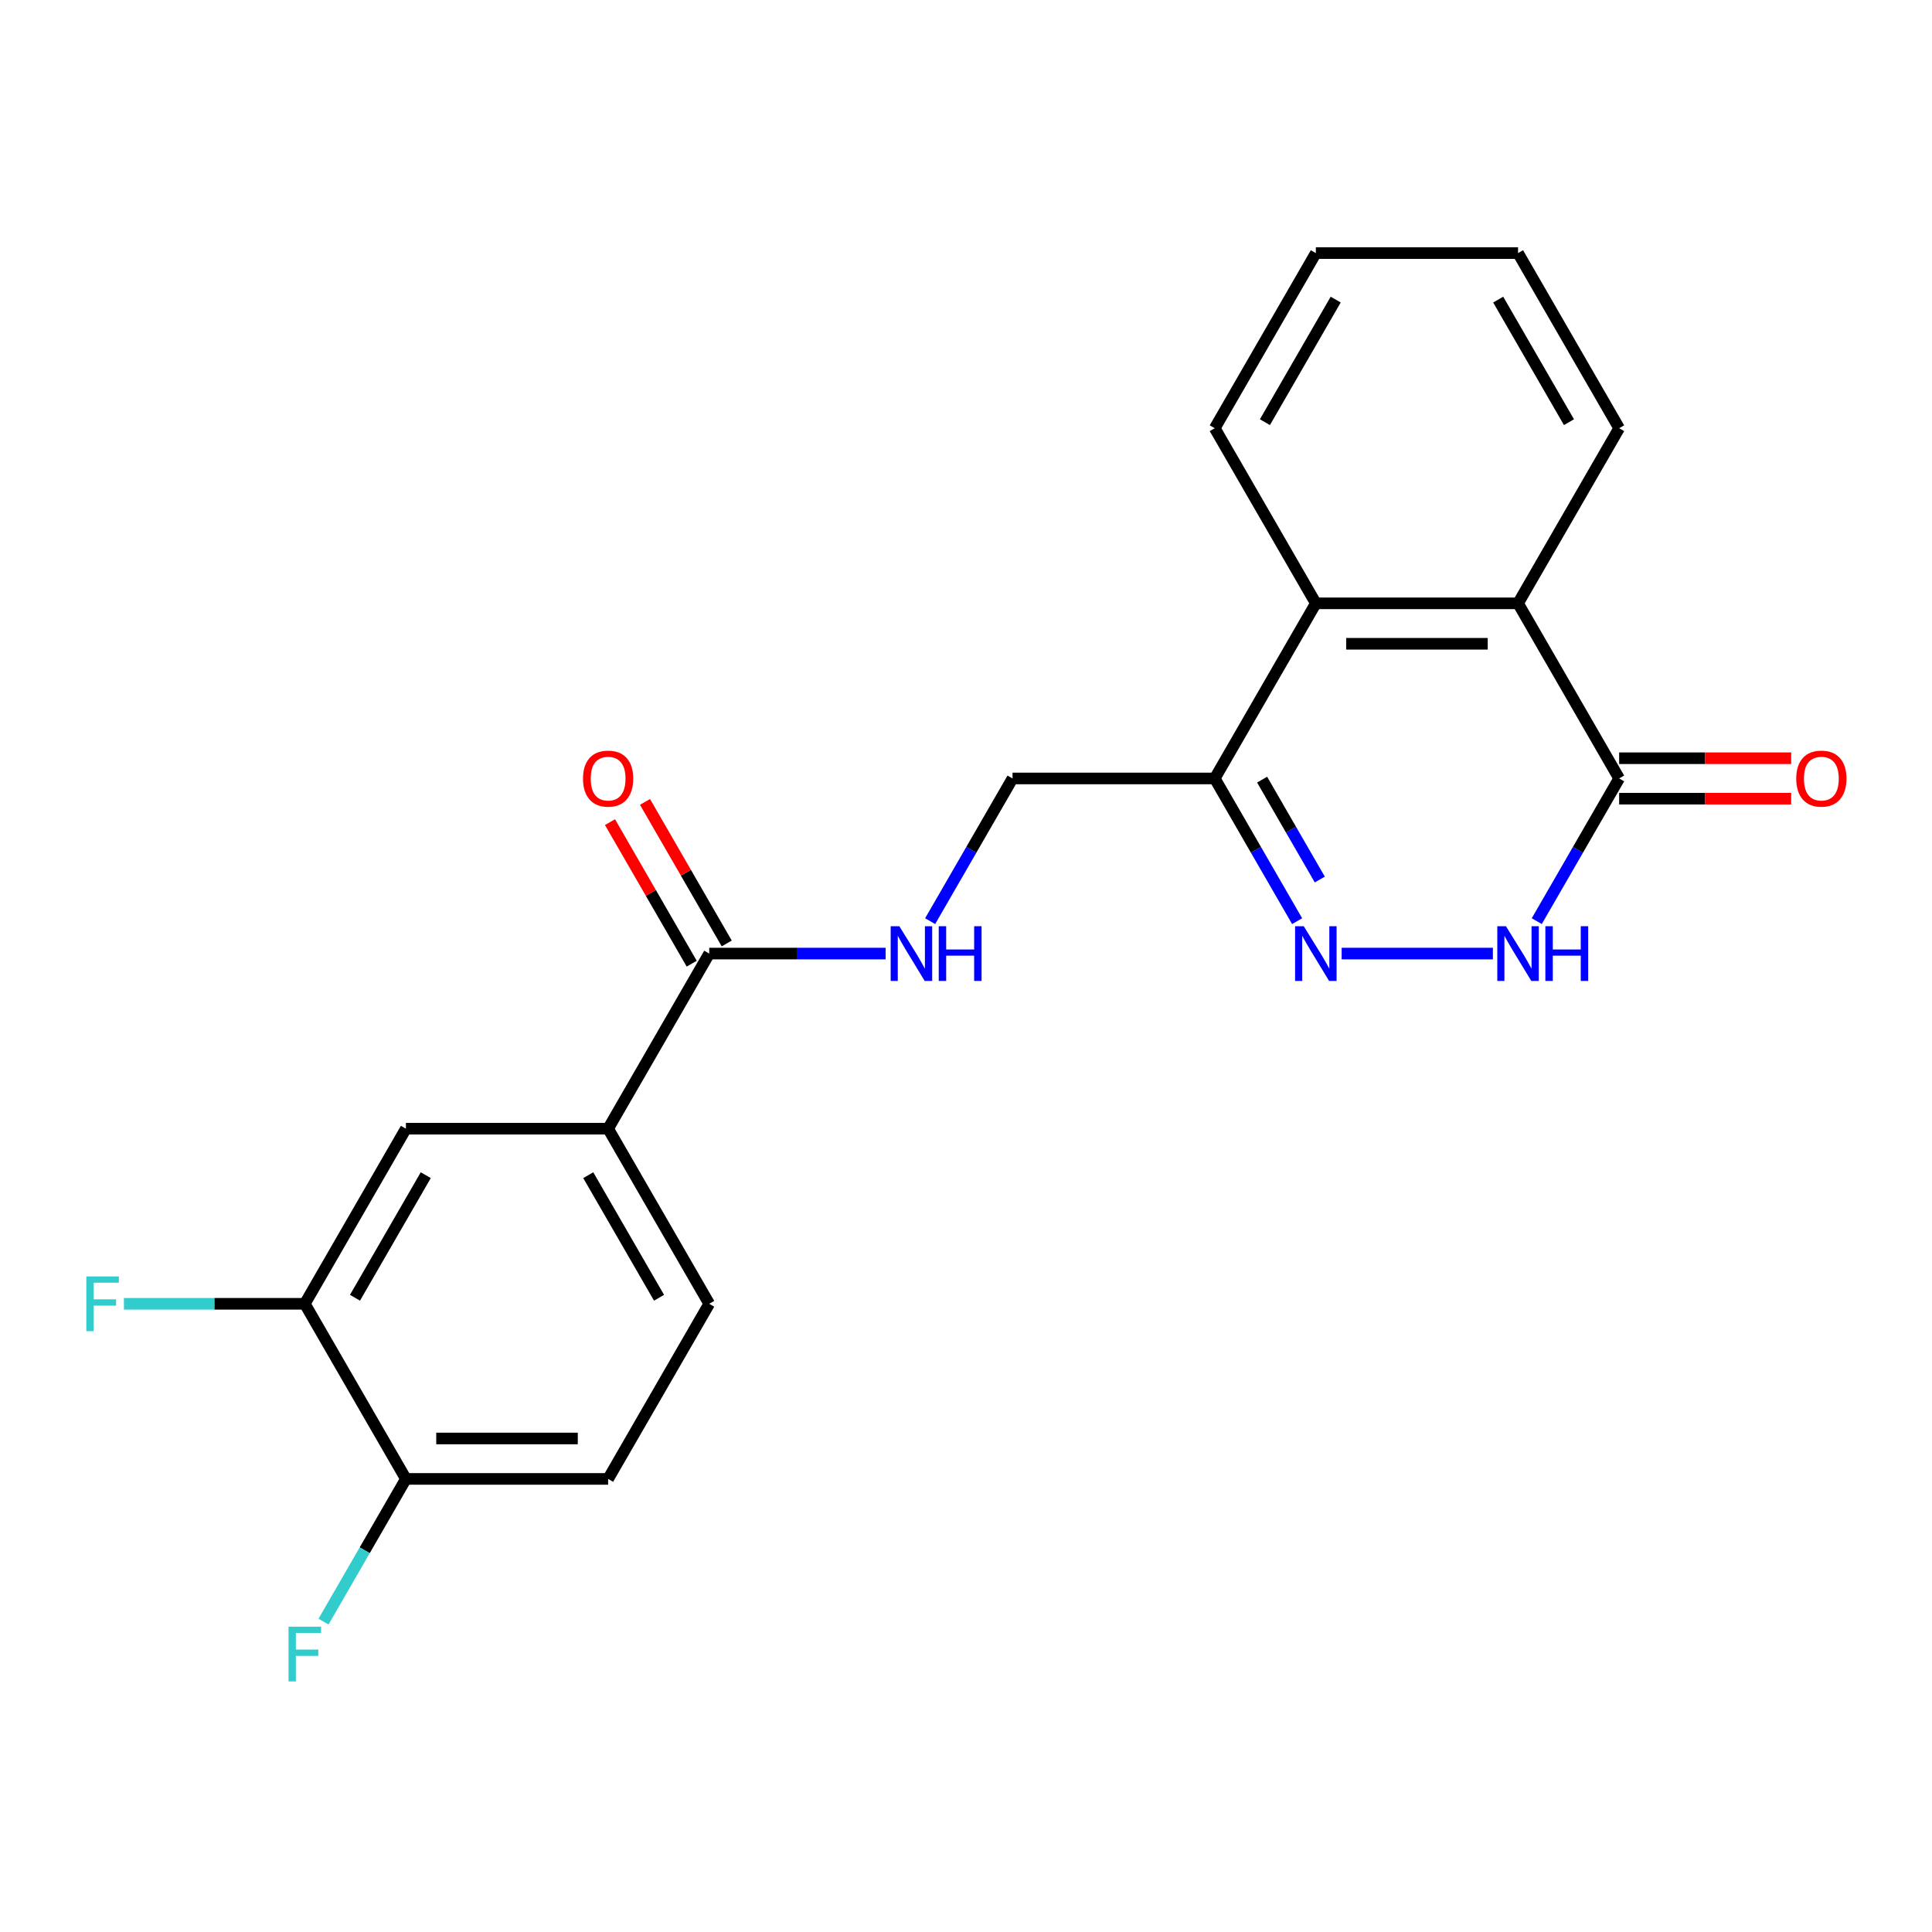 <?xml version='1.0' encoding='iso-8859-1'?>
<svg version='1.1' baseProfile='full'
              xmlns='http://www.w3.org/2000/svg'
                      xmlns:rdkit='http://www.rdkit.org/xml'
                      xmlns:xlink='http://www.w3.org/1999/xlink'
                  xml:space='preserve'
width='1000px' height='1000px' viewBox='0 0 1000 1000'>
<!-- END OF HEADER -->
<rect style='opacity:1.0;fill:#FFFFFF;stroke:none' width='1000' height='1000' x='0' y='0'> </rect>
<path class='bond-0' d='M 694.434,493.567 L 772.717,493.567' style='fill:none;fill-rule:evenodd;stroke:#0000FF;stroke-width:6px;stroke-linecap:butt;stroke-linejoin:miter;stroke-opacity:1' />
<path class='bond-2' d='M 671.392,476.79 L 650.069,439.858' style='fill:none;fill-rule:evenodd;stroke:#0000FF;stroke-width:6px;stroke-linecap:butt;stroke-linejoin:miter;stroke-opacity:1' />
<path class='bond-2' d='M 650.069,439.858 L 628.747,402.927' style='fill:none;fill-rule:evenodd;stroke:#000000;stroke-width:6px;stroke-linecap:butt;stroke-linejoin:miter;stroke-opacity:1' />
<path class='bond-2' d='M 683.123,455.244 L 668.197,429.392' style='fill:none;fill-rule:evenodd;stroke:#0000FF;stroke-width:6px;stroke-linecap:butt;stroke-linejoin:miter;stroke-opacity:1' />
<path class='bond-2' d='M 668.197,429.392 L 653.271,403.54' style='fill:none;fill-rule:evenodd;stroke:#000000;stroke-width:6px;stroke-linecap:butt;stroke-linejoin:miter;stroke-opacity:1' />
<path class='bond-1' d='M 795.426,476.79 L 816.748,439.858' style='fill:none;fill-rule:evenodd;stroke:#0000FF;stroke-width:6px;stroke-linecap:butt;stroke-linejoin:miter;stroke-opacity:1' />
<path class='bond-1' d='M 816.748,439.858 L 838.071,402.927' style='fill:none;fill-rule:evenodd;stroke:#000000;stroke-width:6px;stroke-linecap:butt;stroke-linejoin:miter;stroke-opacity:1' />
<path class='bond-12' d='M 838.071,413.393 L 882.593,413.393' style='fill:none;fill-rule:evenodd;stroke:#000000;stroke-width:6px;stroke-linecap:butt;stroke-linejoin:miter;stroke-opacity:1' />
<path class='bond-12' d='M 882.593,413.393 L 927.116,413.393' style='fill:none;fill-rule:evenodd;stroke:#FF0000;stroke-width:6px;stroke-linecap:butt;stroke-linejoin:miter;stroke-opacity:1' />
<path class='bond-12' d='M 838.071,392.46 L 882.593,392.46' style='fill:none;fill-rule:evenodd;stroke:#000000;stroke-width:6px;stroke-linecap:butt;stroke-linejoin:miter;stroke-opacity:1' />
<path class='bond-12' d='M 882.593,392.46 L 927.116,392.46' style='fill:none;fill-rule:evenodd;stroke:#FF0000;stroke-width:6px;stroke-linecap:butt;stroke-linejoin:miter;stroke-opacity:1' />
<path class='bond-22' d='M 838.071,402.927 L 785.74,312.287' style='fill:none;fill-rule:evenodd;stroke:#000000;stroke-width:6px;stroke-linecap:butt;stroke-linejoin:miter;stroke-opacity:1' />
<path class='bond-4' d='M 628.747,402.927 L 681.078,312.287' style='fill:none;fill-rule:evenodd;stroke:#000000;stroke-width:6px;stroke-linecap:butt;stroke-linejoin:miter;stroke-opacity:1' />
<path class='bond-10' d='M 628.747,402.927 L 524.085,402.927' style='fill:none;fill-rule:evenodd;stroke:#000000;stroke-width:6px;stroke-linecap:butt;stroke-linejoin:miter;stroke-opacity:1' />
<path class='bond-3' d='M 785.74,312.287 L 681.078,312.287' style='fill:none;fill-rule:evenodd;stroke:#000000;stroke-width:6px;stroke-linecap:butt;stroke-linejoin:miter;stroke-opacity:1' />
<path class='bond-3' d='M 770.04,333.219 L 696.777,333.219' style='fill:none;fill-rule:evenodd;stroke:#000000;stroke-width:6px;stroke-linecap:butt;stroke-linejoin:miter;stroke-opacity:1' />
<path class='bond-18' d='M 785.74,312.287 L 838.071,221.647' style='fill:none;fill-rule:evenodd;stroke:#000000;stroke-width:6px;stroke-linecap:butt;stroke-linejoin:miter;stroke-opacity:1' />
<path class='bond-19' d='M 681.078,312.287 L 628.747,221.647' style='fill:none;fill-rule:evenodd;stroke:#000000;stroke-width:6px;stroke-linecap:butt;stroke-linejoin:miter;stroke-opacity:1' />
<path class='bond-5' d='M 367.092,493.567 L 412.744,493.567' style='fill:none;fill-rule:evenodd;stroke:#000000;stroke-width:6px;stroke-linecap:butt;stroke-linejoin:miter;stroke-opacity:1' />
<path class='bond-5' d='M 412.744,493.567 L 458.397,493.567' style='fill:none;fill-rule:evenodd;stroke:#0000FF;stroke-width:6px;stroke-linecap:butt;stroke-linejoin:miter;stroke-opacity:1' />
<path class='bond-6' d='M 367.092,493.567 L 314.761,584.206' style='fill:none;fill-rule:evenodd;stroke:#000000;stroke-width:6px;stroke-linecap:butt;stroke-linejoin:miter;stroke-opacity:1' />
<path class='bond-13' d='M 376.156,488.333 L 355.006,451.702' style='fill:none;fill-rule:evenodd;stroke:#000000;stroke-width:6px;stroke-linecap:butt;stroke-linejoin:miter;stroke-opacity:1' />
<path class='bond-13' d='M 355.006,451.702 L 333.857,415.07' style='fill:none;fill-rule:evenodd;stroke:#FF0000;stroke-width:6px;stroke-linecap:butt;stroke-linejoin:miter;stroke-opacity:1' />
<path class='bond-13' d='M 358.028,498.8 L 336.878,462.168' style='fill:none;fill-rule:evenodd;stroke:#000000;stroke-width:6px;stroke-linecap:butt;stroke-linejoin:miter;stroke-opacity:1' />
<path class='bond-13' d='M 336.878,462.168 L 315.729,425.536' style='fill:none;fill-rule:evenodd;stroke:#FF0000;stroke-width:6px;stroke-linecap:butt;stroke-linejoin:miter;stroke-opacity:1' />
<path class='bond-9' d='M 314.761,584.206 L 210.099,584.206' style='fill:none;fill-rule:evenodd;stroke:#000000;stroke-width:6px;stroke-linecap:butt;stroke-linejoin:miter;stroke-opacity:1' />
<path class='bond-14' d='M 314.761,584.206 L 367.092,674.846' style='fill:none;fill-rule:evenodd;stroke:#000000;stroke-width:6px;stroke-linecap:butt;stroke-linejoin:miter;stroke-opacity:1' />
<path class='bond-14' d='M 304.482,608.269 L 341.114,671.717' style='fill:none;fill-rule:evenodd;stroke:#000000;stroke-width:6px;stroke-linecap:butt;stroke-linejoin:miter;stroke-opacity:1' />
<path class='bond-7' d='M 481.44,476.79 L 502.762,439.858' style='fill:none;fill-rule:evenodd;stroke:#0000FF;stroke-width:6px;stroke-linecap:butt;stroke-linejoin:miter;stroke-opacity:1' />
<path class='bond-7' d='M 502.762,439.858 L 524.085,402.927' style='fill:none;fill-rule:evenodd;stroke:#000000;stroke-width:6px;stroke-linecap:butt;stroke-linejoin:miter;stroke-opacity:1' />
<path class='bond-8' d='M 157.768,674.846 L 210.099,584.206' style='fill:none;fill-rule:evenodd;stroke:#000000;stroke-width:6px;stroke-linecap:butt;stroke-linejoin:miter;stroke-opacity:1' />
<path class='bond-8' d='M 183.745,671.717 L 220.377,608.269' style='fill:none;fill-rule:evenodd;stroke:#000000;stroke-width:6px;stroke-linecap:butt;stroke-linejoin:miter;stroke-opacity:1' />
<path class='bond-16' d='M 157.768,674.846 L 110.955,674.846' style='fill:none;fill-rule:evenodd;stroke:#000000;stroke-width:6px;stroke-linecap:butt;stroke-linejoin:miter;stroke-opacity:1' />
<path class='bond-16' d='M 110.955,674.846 L 64.142,674.846' style='fill:none;fill-rule:evenodd;stroke:#33CCCC;stroke-width:6px;stroke-linecap:butt;stroke-linejoin:miter;stroke-opacity:1' />
<path class='bond-24' d='M 157.768,674.846 L 210.099,765.486' style='fill:none;fill-rule:evenodd;stroke:#000000;stroke-width:6px;stroke-linecap:butt;stroke-linejoin:miter;stroke-opacity:1' />
<path class='bond-11' d='M 210.099,765.486 L 314.761,765.486' style='fill:none;fill-rule:evenodd;stroke:#000000;stroke-width:6px;stroke-linecap:butt;stroke-linejoin:miter;stroke-opacity:1' />
<path class='bond-11' d='M 225.798,744.554 L 299.061,744.554' style='fill:none;fill-rule:evenodd;stroke:#000000;stroke-width:6px;stroke-linecap:butt;stroke-linejoin:miter;stroke-opacity:1' />
<path class='bond-17' d='M 210.099,765.486 L 188.776,802.418' style='fill:none;fill-rule:evenodd;stroke:#000000;stroke-width:6px;stroke-linecap:butt;stroke-linejoin:miter;stroke-opacity:1' />
<path class='bond-17' d='M 188.776,802.418 L 167.454,839.35' style='fill:none;fill-rule:evenodd;stroke:#33CCCC;stroke-width:6px;stroke-linecap:butt;stroke-linejoin:miter;stroke-opacity:1' />
<path class='bond-15' d='M 367.092,674.846 L 314.761,765.486' style='fill:none;fill-rule:evenodd;stroke:#000000;stroke-width:6px;stroke-linecap:butt;stroke-linejoin:miter;stroke-opacity:1' />
<path class='bond-23' d='M 838.071,221.647 L 785.74,131.007' style='fill:none;fill-rule:evenodd;stroke:#000000;stroke-width:6px;stroke-linecap:butt;stroke-linejoin:miter;stroke-opacity:1' />
<path class='bond-23' d='M 812.093,218.517 L 775.461,155.069' style='fill:none;fill-rule:evenodd;stroke:#000000;stroke-width:6px;stroke-linecap:butt;stroke-linejoin:miter;stroke-opacity:1' />
<path class='bond-21' d='M 628.747,221.647 L 681.078,131.007' style='fill:none;fill-rule:evenodd;stroke:#000000;stroke-width:6px;stroke-linecap:butt;stroke-linejoin:miter;stroke-opacity:1' />
<path class='bond-21' d='M 654.724,218.517 L 691.356,155.069' style='fill:none;fill-rule:evenodd;stroke:#000000;stroke-width:6px;stroke-linecap:butt;stroke-linejoin:miter;stroke-opacity:1' />
<path class='bond-20' d='M 785.74,131.007 L 681.078,131.007' style='fill:none;fill-rule:evenodd;stroke:#000000;stroke-width:6px;stroke-linecap:butt;stroke-linejoin:miter;stroke-opacity:1' />
<path  class='atom-0' d='M 674.818 479.407
L 684.098 494.407
Q 685.018 495.887, 686.498 498.567
Q 687.978 501.247, 688.058 501.407
L 688.058 479.407
L 691.818 479.407
L 691.818 507.727
L 687.938 507.727
L 677.978 491.327
Q 676.818 489.407, 675.578 487.207
Q 674.378 485.007, 674.018 484.327
L 674.018 507.727
L 670.338 507.727
L 670.338 479.407
L 674.818 479.407
' fill='#0000FF'/>
<path  class='atom-1' d='M 779.48 479.407
L 788.76 494.407
Q 789.68 495.887, 791.16 498.567
Q 792.64 501.247, 792.72 501.407
L 792.72 479.407
L 796.48 479.407
L 796.48 507.727
L 792.6 507.727
L 782.64 491.327
Q 781.48 489.407, 780.24 487.207
Q 779.04 485.007, 778.68 484.327
L 778.68 507.727
L 775 507.727
L 775 479.407
L 779.48 479.407
' fill='#0000FF'/>
<path  class='atom-1' d='M 799.88 479.407
L 803.72 479.407
L 803.72 491.447
L 818.2 491.447
L 818.2 479.407
L 822.04 479.407
L 822.04 507.727
L 818.2 507.727
L 818.2 494.647
L 803.72 494.647
L 803.72 507.727
L 799.88 507.727
L 799.88 479.407
' fill='#0000FF'/>
<path  class='atom-8' d='M 465.494 479.407
L 474.774 494.407
Q 475.694 495.887, 477.174 498.567
Q 478.654 501.247, 478.734 501.407
L 478.734 479.407
L 482.494 479.407
L 482.494 507.727
L 478.614 507.727
L 468.654 491.327
Q 467.494 489.407, 466.254 487.207
Q 465.054 485.007, 464.694 484.327
L 464.694 507.727
L 461.014 507.727
L 461.014 479.407
L 465.494 479.407
' fill='#0000FF'/>
<path  class='atom-8' d='M 485.894 479.407
L 489.734 479.407
L 489.734 491.447
L 504.214 491.447
L 504.214 479.407
L 508.054 479.407
L 508.054 507.727
L 504.214 507.727
L 504.214 494.647
L 489.734 494.647
L 489.734 507.727
L 485.894 507.727
L 485.894 479.407
' fill='#0000FF'/>
<path  class='atom-13' d='M 929.733 403.007
Q 929.733 396.207, 933.093 392.407
Q 936.453 388.607, 942.733 388.607
Q 949.013 388.607, 952.373 392.407
Q 955.733 396.207, 955.733 403.007
Q 955.733 409.887, 952.333 413.807
Q 948.933 417.687, 942.733 417.687
Q 936.493 417.687, 933.093 413.807
Q 929.733 409.927, 929.733 403.007
M 942.733 414.487
Q 947.053 414.487, 949.373 411.607
Q 951.733 408.687, 951.733 403.007
Q 951.733 397.447, 949.373 394.647
Q 947.053 391.807, 942.733 391.807
Q 938.413 391.807, 936.053 394.607
Q 933.733 397.407, 933.733 403.007
Q 933.733 408.727, 936.053 411.607
Q 938.413 414.487, 942.733 414.487
' fill='#FF0000'/>
<path  class='atom-14' d='M 301.761 403.007
Q 301.761 396.207, 305.121 392.407
Q 308.481 388.607, 314.761 388.607
Q 321.041 388.607, 324.401 392.407
Q 327.761 396.207, 327.761 403.007
Q 327.761 409.887, 324.361 413.807
Q 320.961 417.687, 314.761 417.687
Q 308.521 417.687, 305.121 413.807
Q 301.761 409.927, 301.761 403.007
M 314.761 414.487
Q 319.081 414.487, 321.401 411.607
Q 323.761 408.687, 323.761 403.007
Q 323.761 397.447, 321.401 394.647
Q 319.081 391.807, 314.761 391.807
Q 310.441 391.807, 308.081 394.607
Q 305.761 397.407, 305.761 403.007
Q 305.761 408.727, 308.081 411.607
Q 310.441 414.487, 314.761 414.487
' fill='#FF0000'/>
<path  class='atom-17' d='M 44.686 660.686
L 61.526 660.686
L 61.526 663.926
L 48.486 663.926
L 48.486 672.526
L 60.086 672.526
L 60.086 675.806
L 48.486 675.806
L 48.486 689.006
L 44.686 689.006
L 44.686 660.686
' fill='#33CCCC'/>
<path  class='atom-18' d='M 149.348 841.966
L 166.188 841.966
L 166.188 845.206
L 153.148 845.206
L 153.148 853.806
L 164.748 853.806
L 164.748 857.086
L 153.148 857.086
L 153.148 870.286
L 149.348 870.286
L 149.348 841.966
' fill='#33CCCC'/>
</svg>
